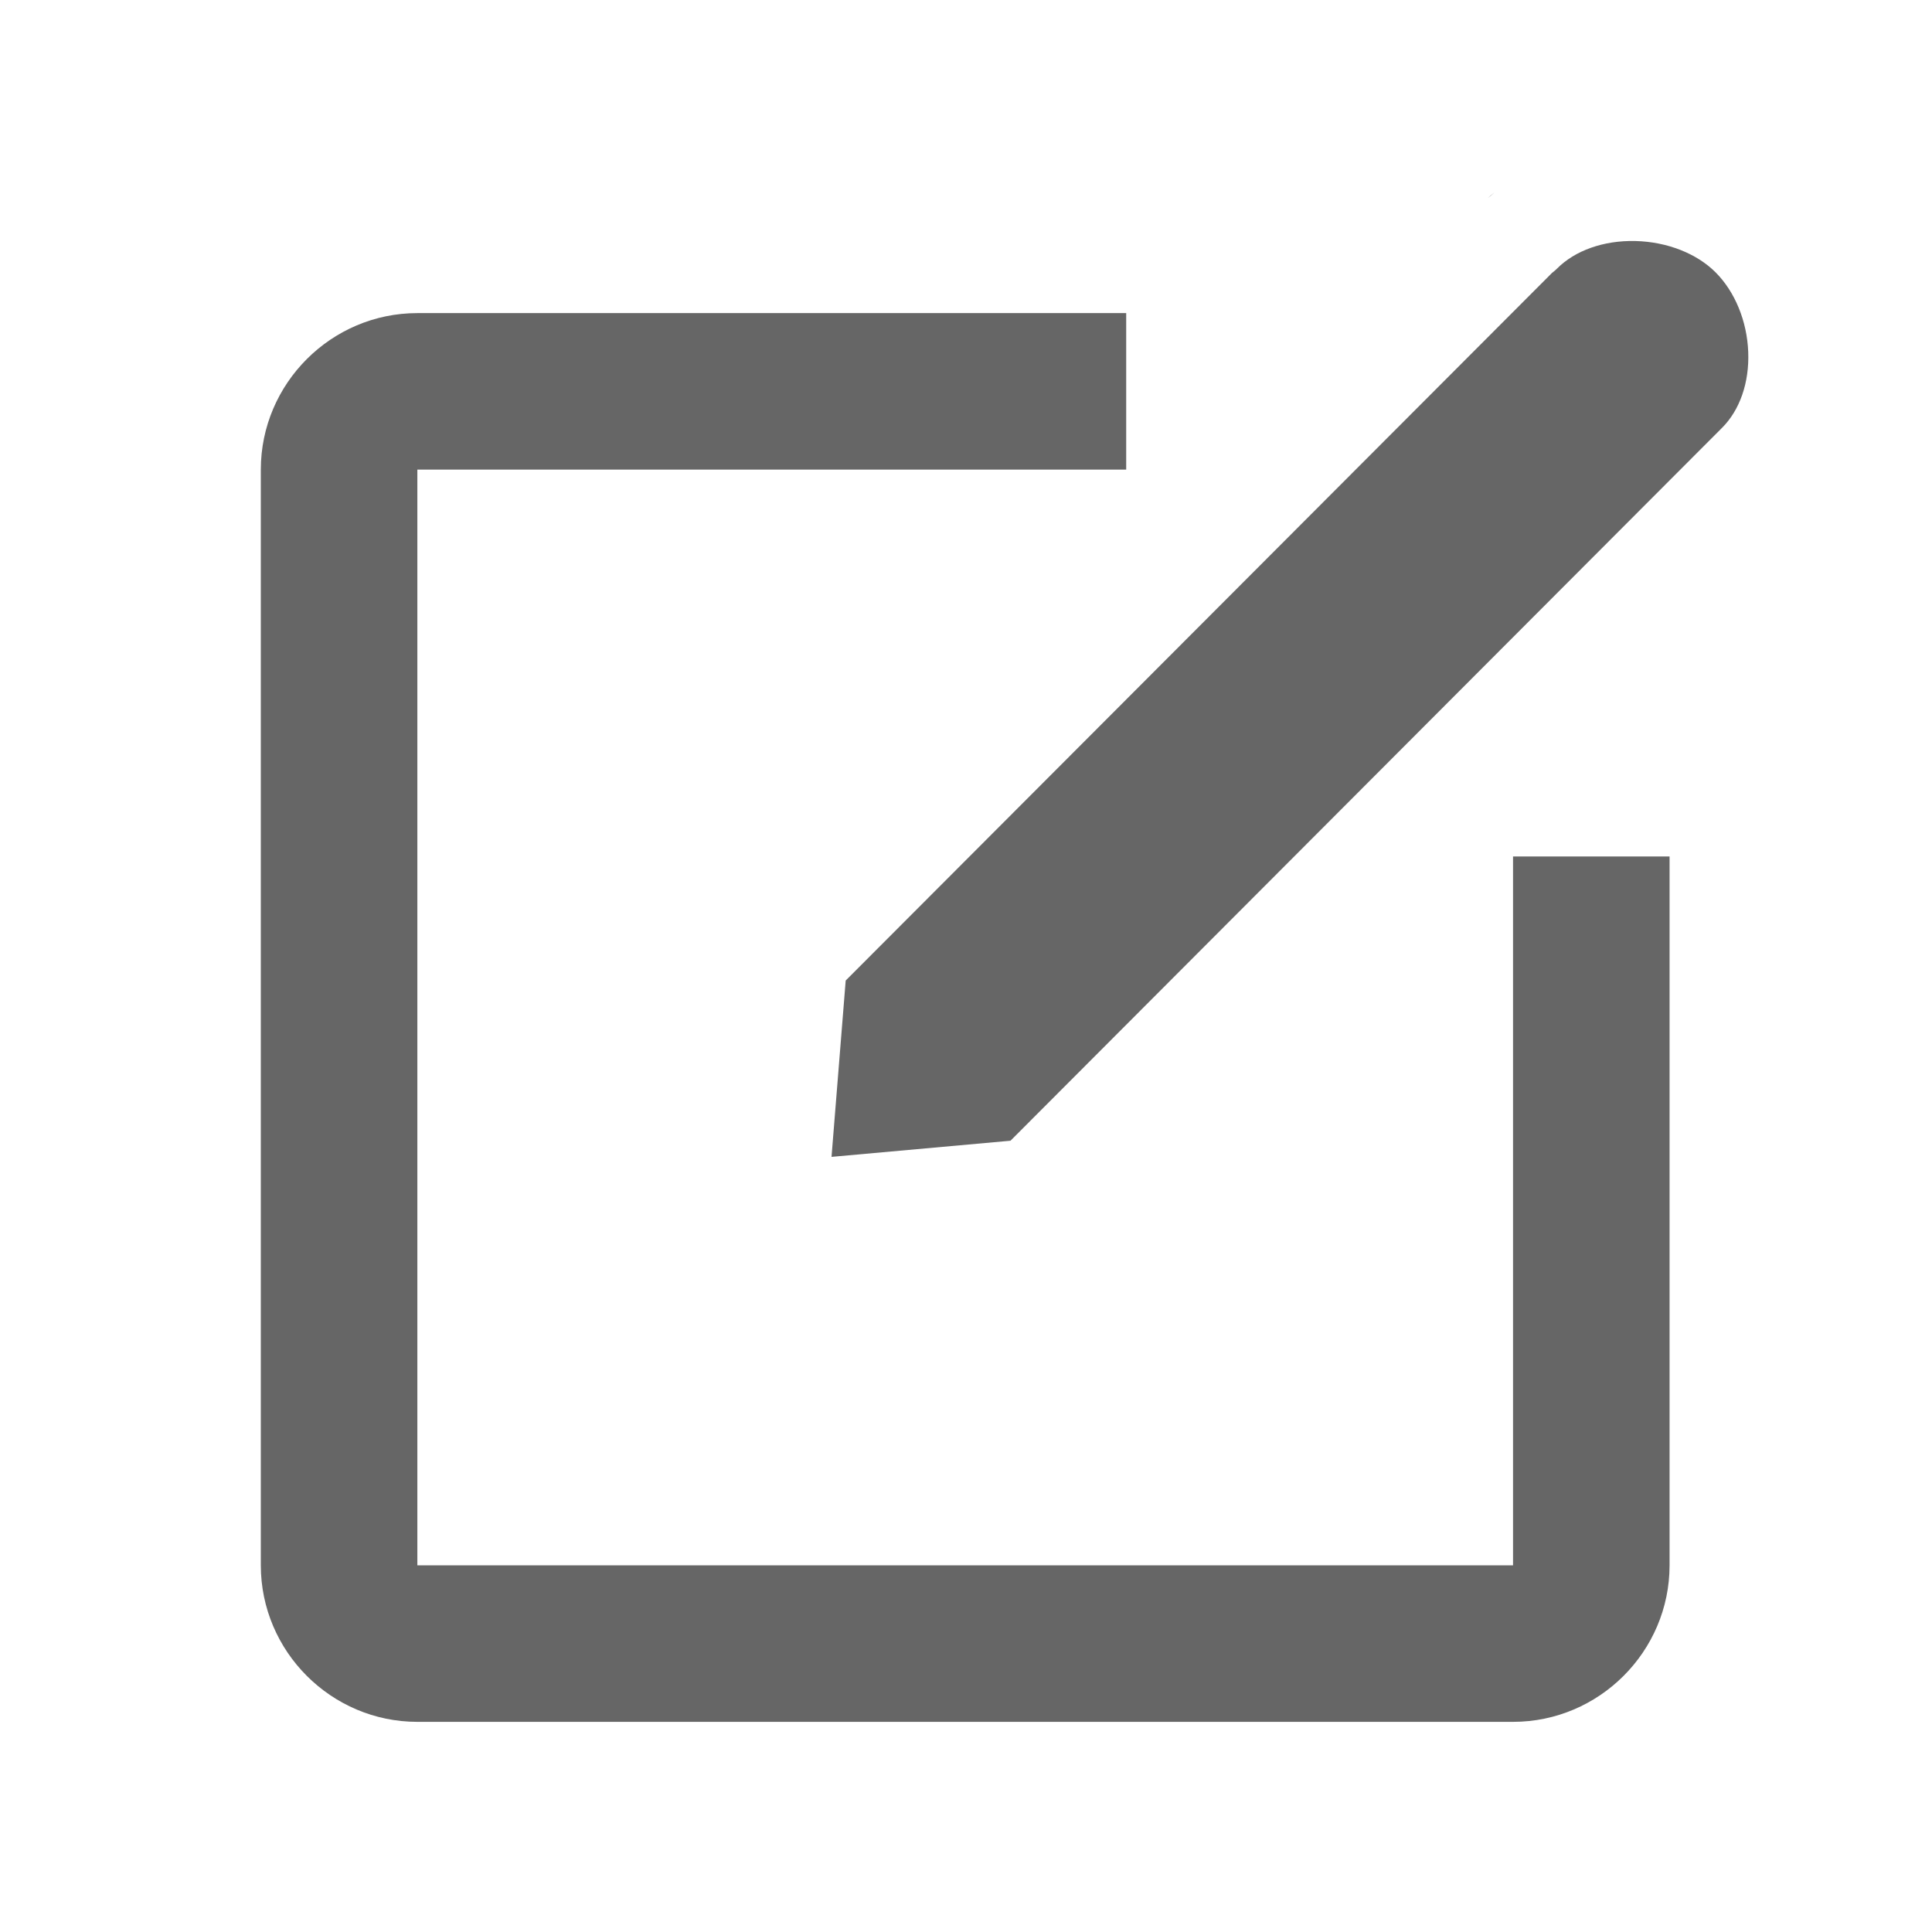 <?xml version="1.0" encoding="utf-8"?>
<!-- Created with Inkscape (http://www.inkscape.org/) -->
<svg width="48" height="48" viewBox="0 0 48 48" version="1.1" id="svg1" inkscape:version="1.3.2 (091e20e, 2023-11-25, custom)" sodipodi:docname="ms-teams_beitrag-erstellen.svg" xml:space="preserve" xmlns:inkscape="http://www.inkscape.org/namespaces/inkscape" xmlns:sodipodi="http://sodipodi.sourceforge.net/DTD/sodipodi-0.dtd" xmlns:xlink="http://www.w3.org/1999/xlink" xmlns="http://www.w3.org/2000/svg" xmlns:svg="http://www.w3.org/2000/svg">
    <sodipodi:namedview id="namedview1" pagecolor="#ffffff" bordercolor="#000000" borderopacity="0.25" inkscape:showpageshadow="2" inkscape:pageopacity="0.0" inkscape:pagecheckerboard="0" inkscape:deskcolor="#d1d1d1" inkscape:document-units="px" inkscape:zoom="16.9375" inkscape:cx="24" inkscape:cy="24" inkscape:window-width="1920" inkscape:window-height="1009" inkscape:window-x="-8" inkscape:window-y="-8" inkscape:window-maximized="1" inkscape:current-layer="layer1" showgrid="false" />
    <defs id="defs1">
        <clipPath id="clip0_163_5493">
            <rect y="55" width="14" height="14" fill="#ffffff" id="rect3" x="0" />
        </clipPath>
        <clipPath id="clip1_163_5493">
            <rect x="34" y="55" width="14" height="14" fill="#ffffff" id="rect4" />
        </clipPath>
        <pattern id="EMFhbasepattern" patternUnits="userSpaceOnUse" width="6" height="6" x="0" y="0" />
        <clipPath clipPathUnits="userSpaceOnUse" id="clipPath3">
            <use x="0" y="0" xlink:href="#g1" id="use3" />
        </clipPath>
    </defs>
    <g inkscape:label="Ebene 1" inkscape:groupmode="layer" id="layer1">
        <g clip-path="url(#clip1_163_5493)" id="g2" transform="matrix(1.984,0,0,1.984,-39.707,-106.397)" style="fill:#6ab4e1;fill-opacity:1" />
        <path class="st1" d="M 37.591,38.89 H 10.369 V 11.667 H 27.98 V 7.779 H 10.369 c -2.139,0 -3.889,1.75 -3.889,3.889 v 27.222 c 0,2.139 1.75,3.889 3.889,3.889 h 27.222 c 2.139,0 3.889,-1.75 3.889,-3.889 V 21.279 h -3.889 z" id="path2-1" sodipodi:nodetypes="cccccssssssccc" style="fill:#666666;stroke-width:1.944" />
        <g id="g3" clip-path="url(#clipPath3)">
            <g inkscape:label="Clip" id="g1">
                <path fill-rule="evenodd" clip-rule="evenodd" d="m 40.628,5.988 c -0.796,-0.018 -1.5,0.241 -1.94,0.681 -0.04,0.04 -0.082,0.077 -0.127,0.11 l -17.55,17.582 -0.352,4.381 4.446,-0.401 17.681,-17.714 c 0.436,-0.437 0.678,-1.116 0.648,-1.883 C 43.405,7.978 43.104,7.248 42.624,6.767 42.159,6.301 41.424,6.007 40.628,5.988 Z M 37.117,4.794 36.963,4.924 c 0.048,-0.048 0.1,-0.092 0.154,-0.131 z" fill="#000000" id="path2" style="fill:#666666;fill-opacity:1;stroke-width:1.984" sodipodi:nodetypes="sccccccccsccc" />
            </g>
        </g>
    </g>
</svg>
